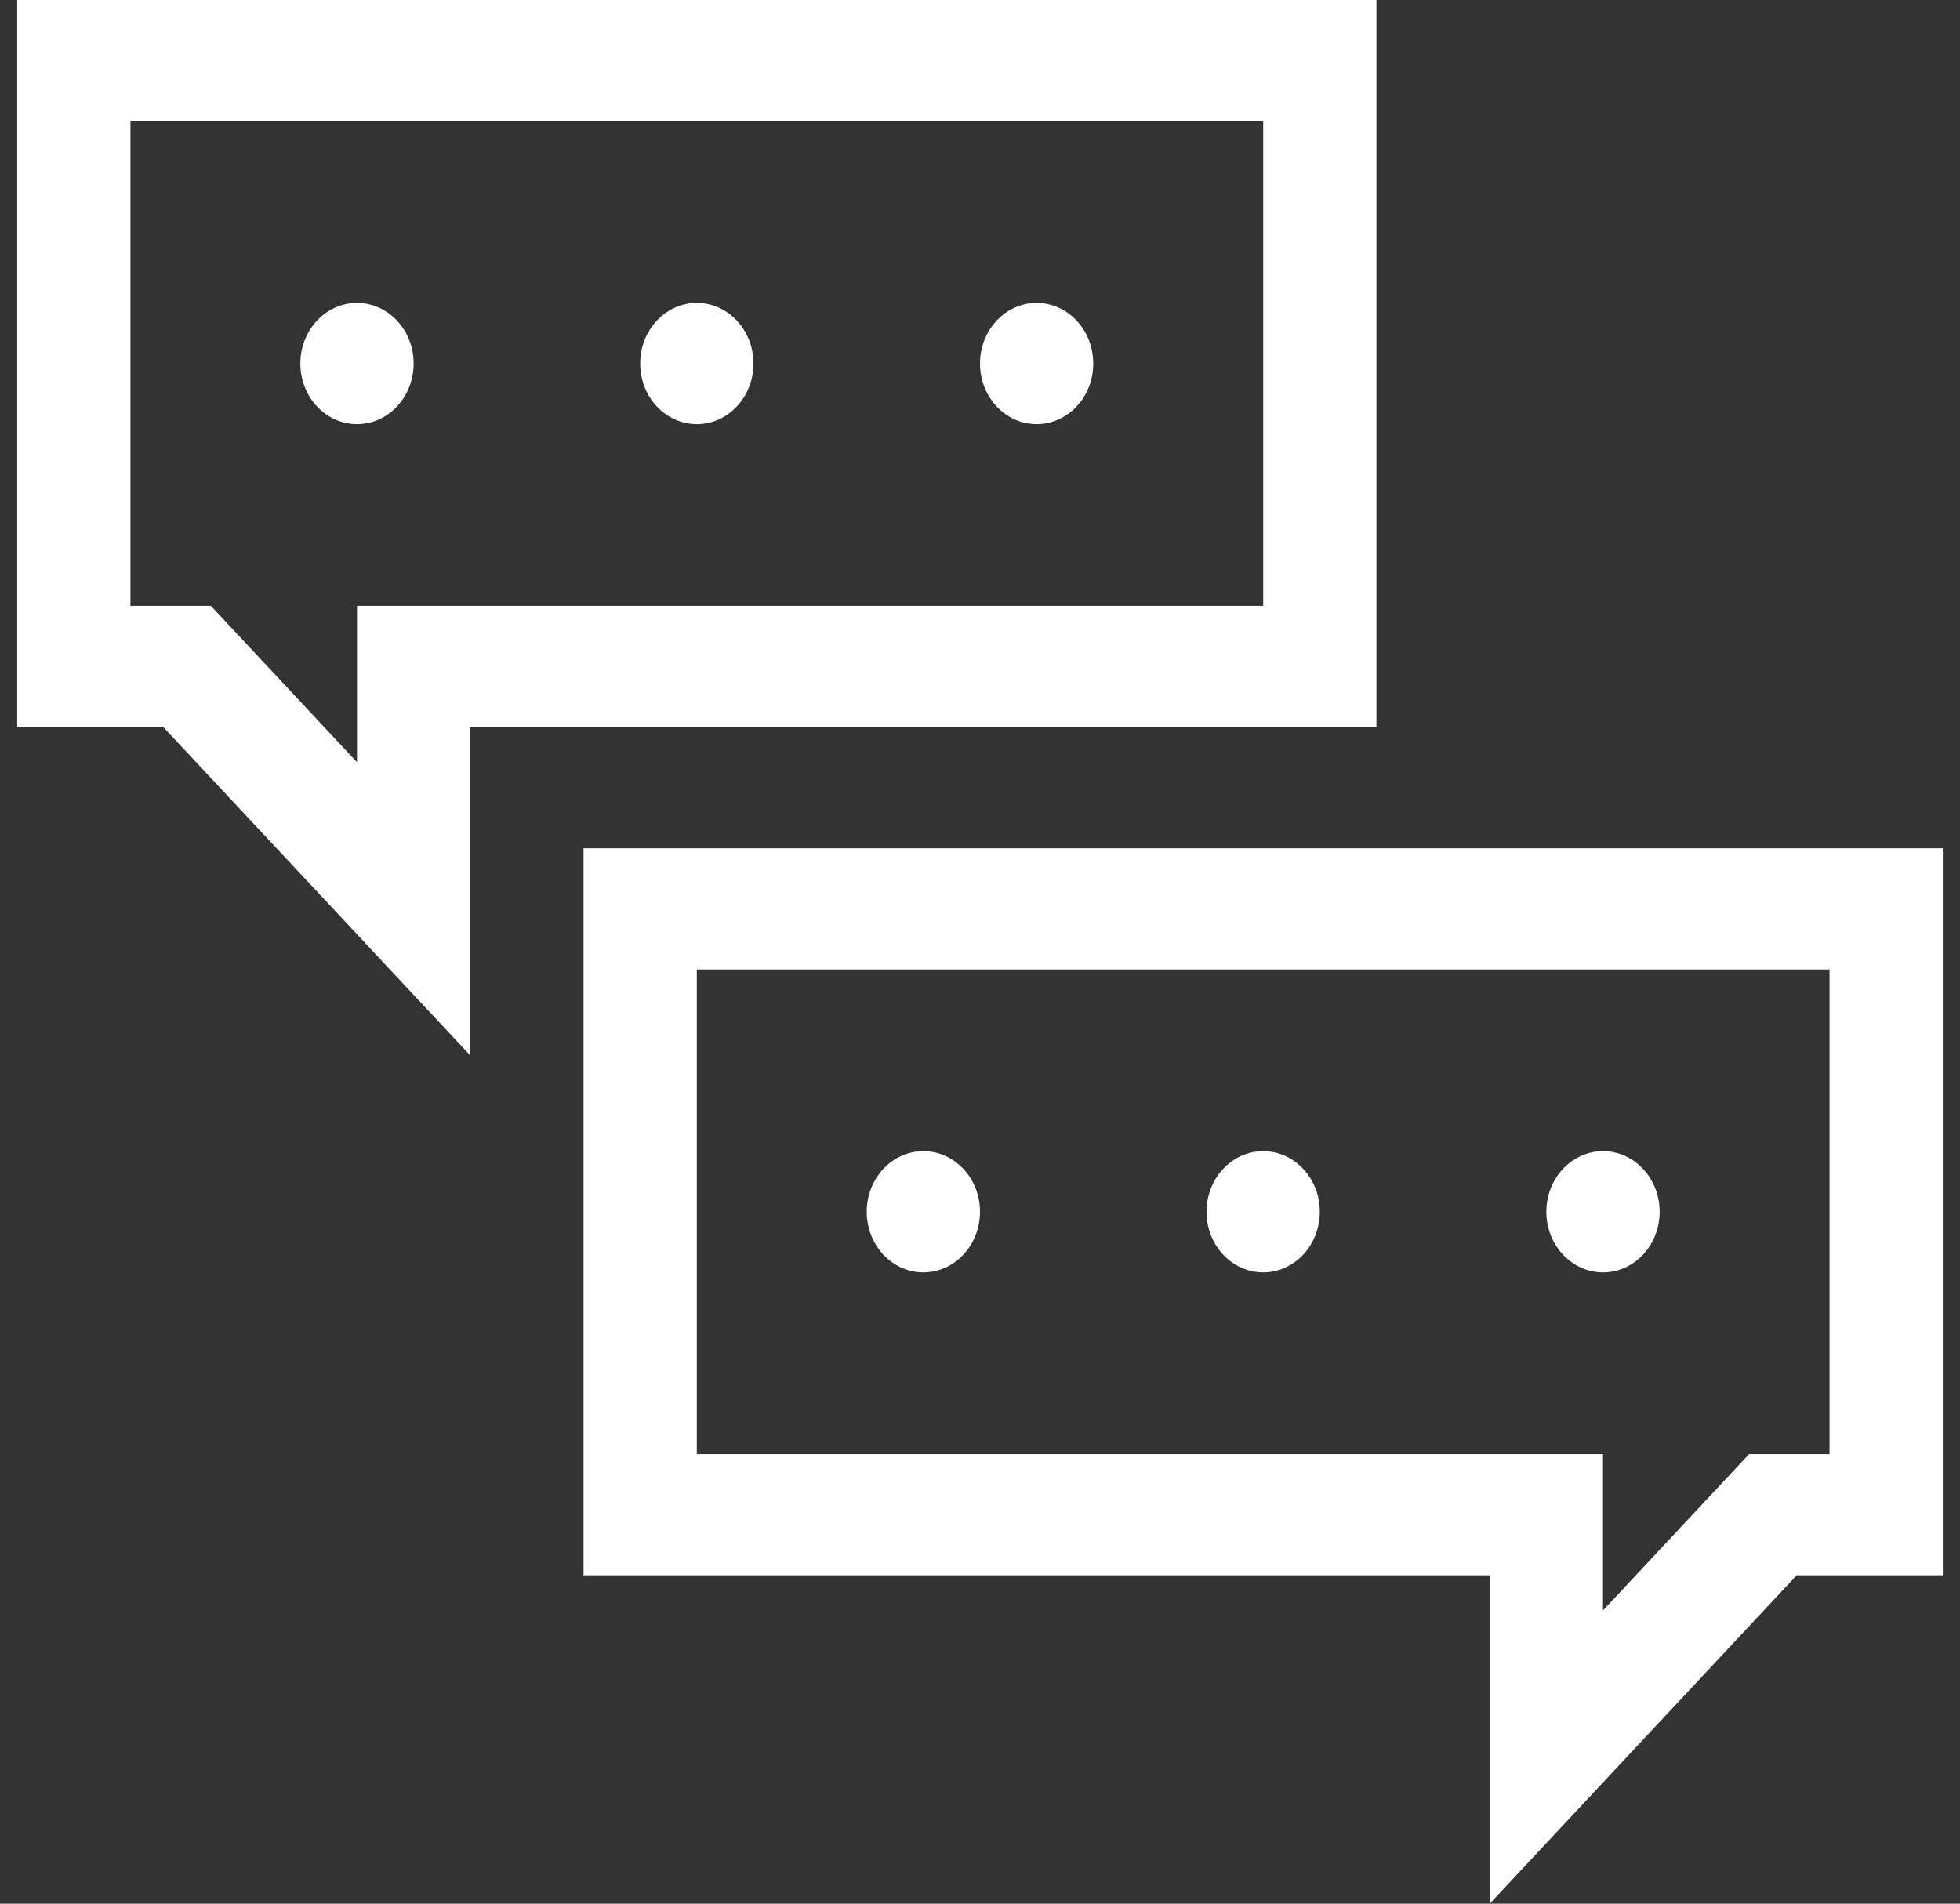 <svg xmlns="http://www.w3.org/2000/svg" width="70" height="68" viewBox="0 0 70 68" fill="none">
  <rect x="0" y="0" width="70" height="68" fill="#333333" stroke="none"/>
  <g clip-path="url(#clip0_4946_8608)">
    <path d="M49.159 0H0.614V25.971H5.832L16.796 37.701V25.971H49.159V0ZM45.114 21.642H12.75V27.226L7.532 21.642H4.659V4.328H45.114V21.642Z" fill="white"/>
    <path d="M12.75 15.15C13.867 15.15 14.773 14.181 14.773 12.986C14.773 11.79 13.867 10.821 12.75 10.821C11.633 10.821 10.727 11.79 10.727 12.986C10.727 14.181 11.633 15.15 12.75 15.15Z" fill="white"/>
    <path d="M24.887 15.15C26.004 15.15 26.909 14.181 26.909 12.986C26.909 11.79 26.004 10.821 24.887 10.821C23.769 10.821 22.864 11.79 22.864 12.986C22.864 14.181 23.769 15.15 24.887 15.15Z" fill="white"/>
    <path d="M37.023 15.15C38.14 15.15 39.045 14.181 39.045 12.986C39.045 11.79 38.14 10.821 37.023 10.821C35.906 10.821 35 11.79 35 12.986C35 14.181 35.906 15.15 37.023 15.15Z" fill="white"/>
    <path d="M20.841 30.299V56.27H53.205V68L64.168 56.27H69.386V30.299H20.841ZM65.341 51.942H62.468L57.25 57.525V51.942H24.886V34.628H65.341V51.942Z" fill="white"/>
    <path d="M57.25 45.449C58.367 45.449 59.273 44.48 59.273 43.284C59.273 42.089 58.367 41.12 57.25 41.12C56.133 41.12 55.227 42.089 55.227 43.284C55.227 44.48 56.133 45.449 57.25 45.449Z" fill="white"/>
    <path d="M45.114 45.449C46.231 45.449 47.136 44.48 47.136 43.284C47.136 42.089 46.231 41.12 45.114 41.12C43.996 41.12 43.091 42.089 43.091 43.284C43.091 44.48 43.996 45.449 45.114 45.449Z" fill="white"/>
    <path d="M32.977 45.449C34.094 45.449 35 44.48 35 43.284C35 42.089 34.094 41.12 32.977 41.12C31.86 41.12 30.955 42.089 30.955 43.284C30.955 44.48 31.86 45.449 32.977 45.449Z" fill="white"/>
  </g>
  <defs>
    <clipPath id="clip0_4946_8608">
      <rect width="68.773" height="68" fill="white" transform="translate(0.614)"/>
    </clipPath>
  </defs>
</svg>